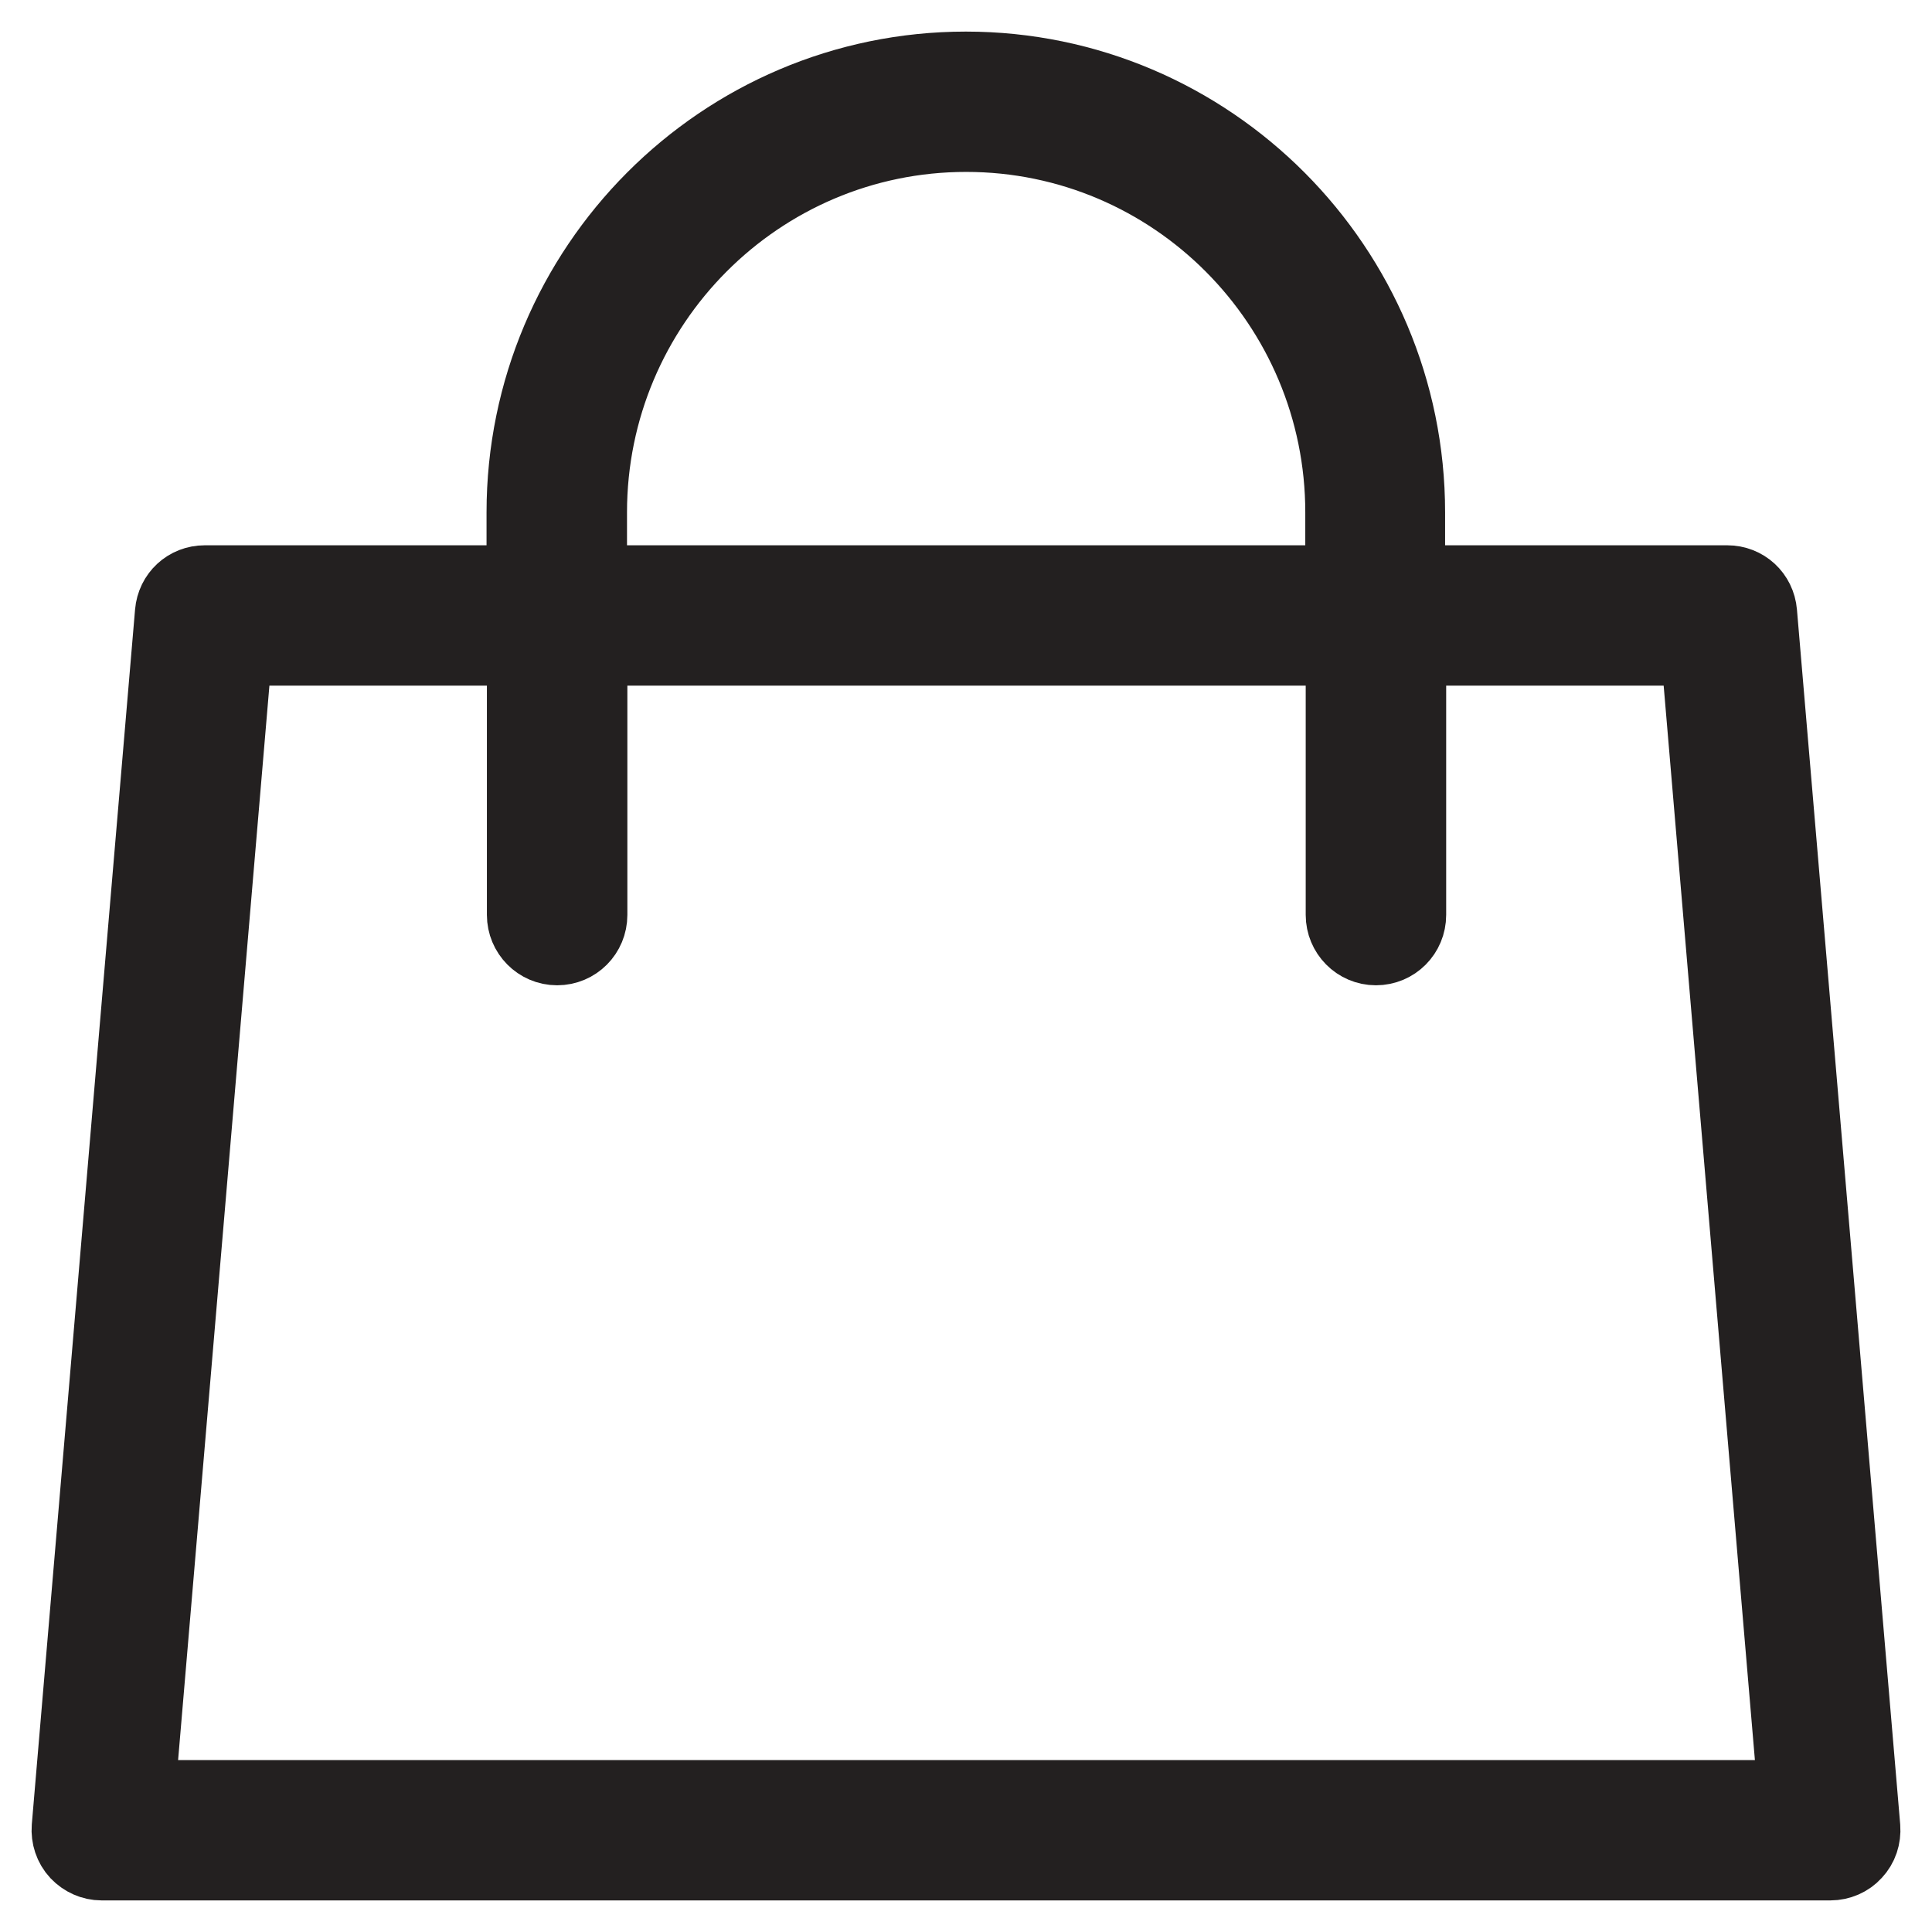 <svg xmlns="http://www.w3.org/2000/svg" xmlns:xlink="http://www.w3.org/1999/xlink" width="27px" height="27px" viewBox="0 0 27 27" version="1.1">
    <title>ICON-CART</title>
    <g id="Symbols" stroke="none" stroke-width="1" fill="none" fill-rule="evenodd">
        <g id="STICKY-HEADER" transform="translate(-1759, -29)" fill="#232020" stroke="#232020" stroke-width="1.117">
            <g id="Group" transform="translate(1596, 30)">
                <g transform="translate(164, 0)" id="Fill-1">
                    <path d="M2.252,8.023 L6.363,8.023 L6.363,11.786 C6.363,12.018 6.55,12.211 6.786,12.211 C7.021,12.211 7.209,12.022 7.209,11.786 L7.209,8.023 L17.806,8.023 L17.806,11.786 C17.806,12.018 17.993,12.211 18.229,12.211 C18.464,12.211 18.652,12.022 18.652,11.786 L18.652,8.023 L22.763,8.023 L24.133,24.156 L0.881,24.156 L2.252,8.023 Z M7.204,6.161 C7.204,3.228 9.579,0.844 12.502,0.844 C15.426,0.844 17.8,3.228 17.8,6.161 L17.8,7.179 L7.204,7.179 L7.204,6.161 Z M0.42,25 L24.58,25 C24.696,25 24.811,24.951 24.888,24.865 C24.97,24.778 25.008,24.662 24.999,24.542 L23.556,7.565 C23.537,7.343 23.359,7.179 23.138,7.179 L18.637,7.179 L18.637,6.161 C18.637,2.764 15.882,0 12.498,0 C9.113,0 6.358,2.764 6.358,6.161 L6.358,7.179 L1.862,7.179 C1.641,7.179 1.463,7.343 1.444,7.565 L0.001,24.542 C-0.008,24.657 0.03,24.778 0.112,24.865 C0.194,24.951 0.304,25 0.42,25 L0.42,25 Z"/>
                </g>
            </g>
        </g>
    </g>
</svg>